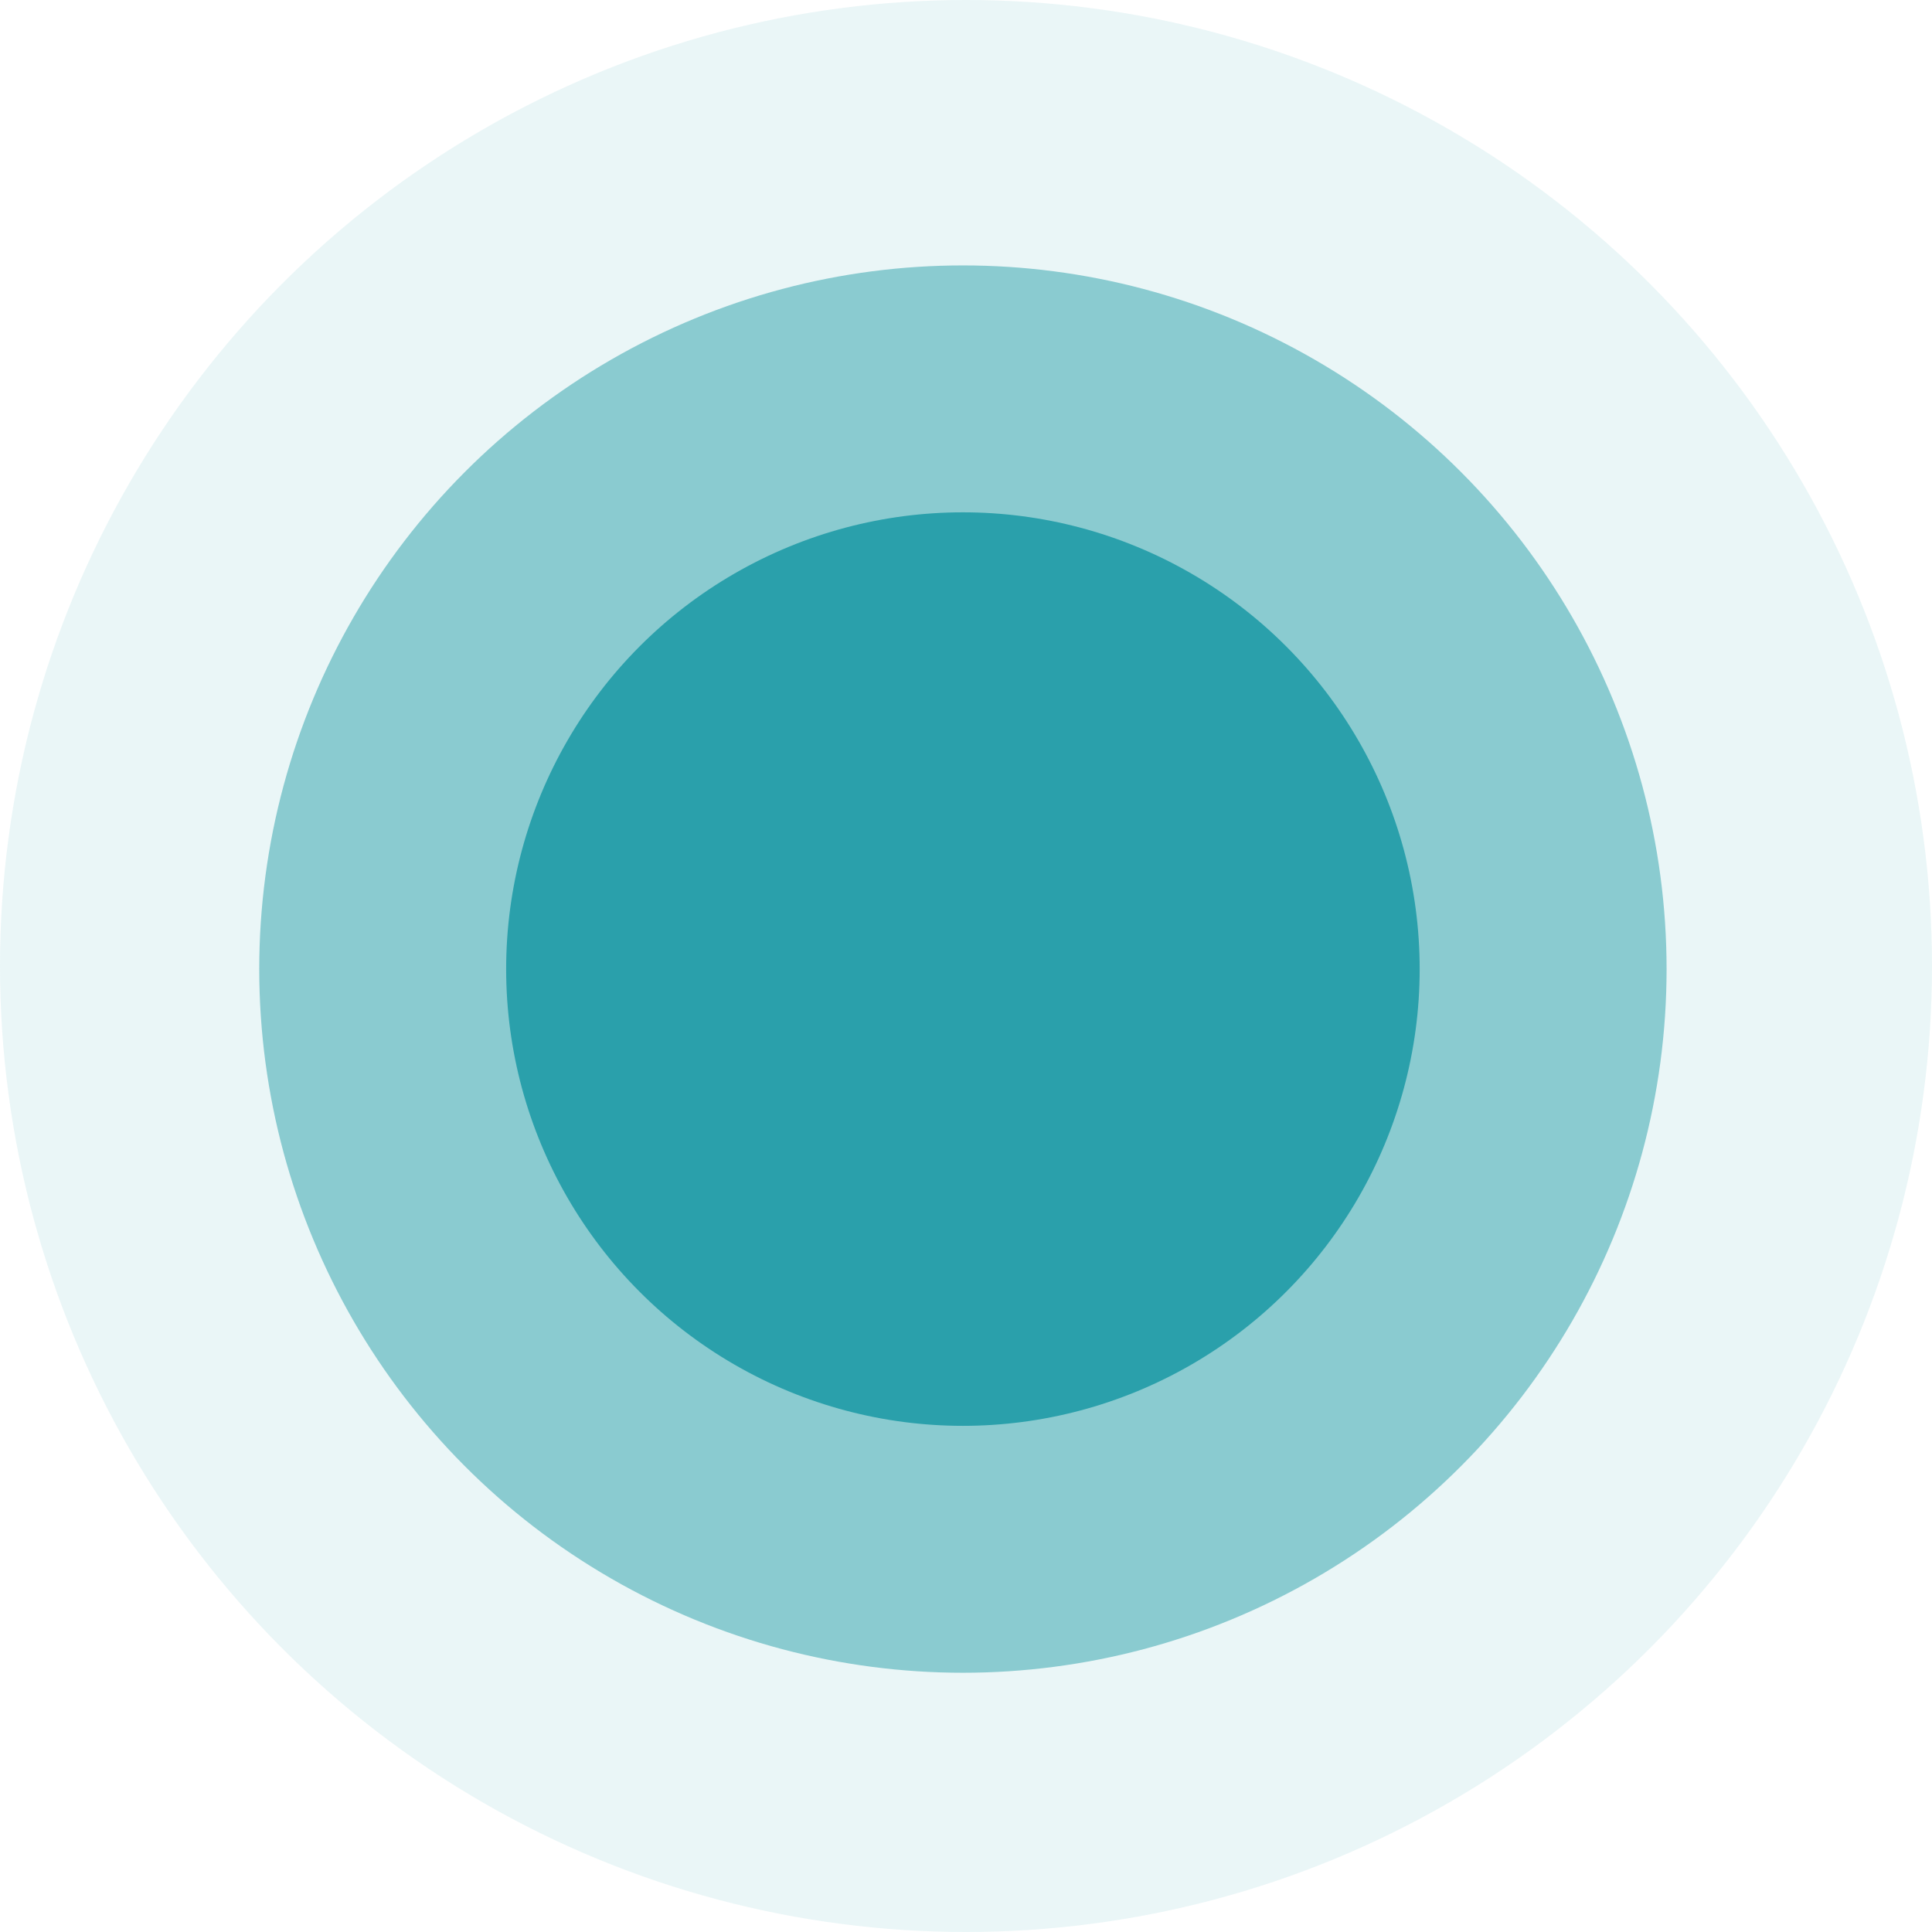 <svg width="181" height="181" fill="none" xmlns="http://www.w3.org/2000/svg"><circle cx="90.5" cy="90.5" r="90.5" fill="#2AA0AB" fill-opacity=".1"/><circle cx="90.211" cy="90.789" r="65.923" fill="#2AA0AB" fill-opacity=".5"/><circle cx="90.211" cy="90.789" r="42.792" fill="#2AA0AB"/></svg>
